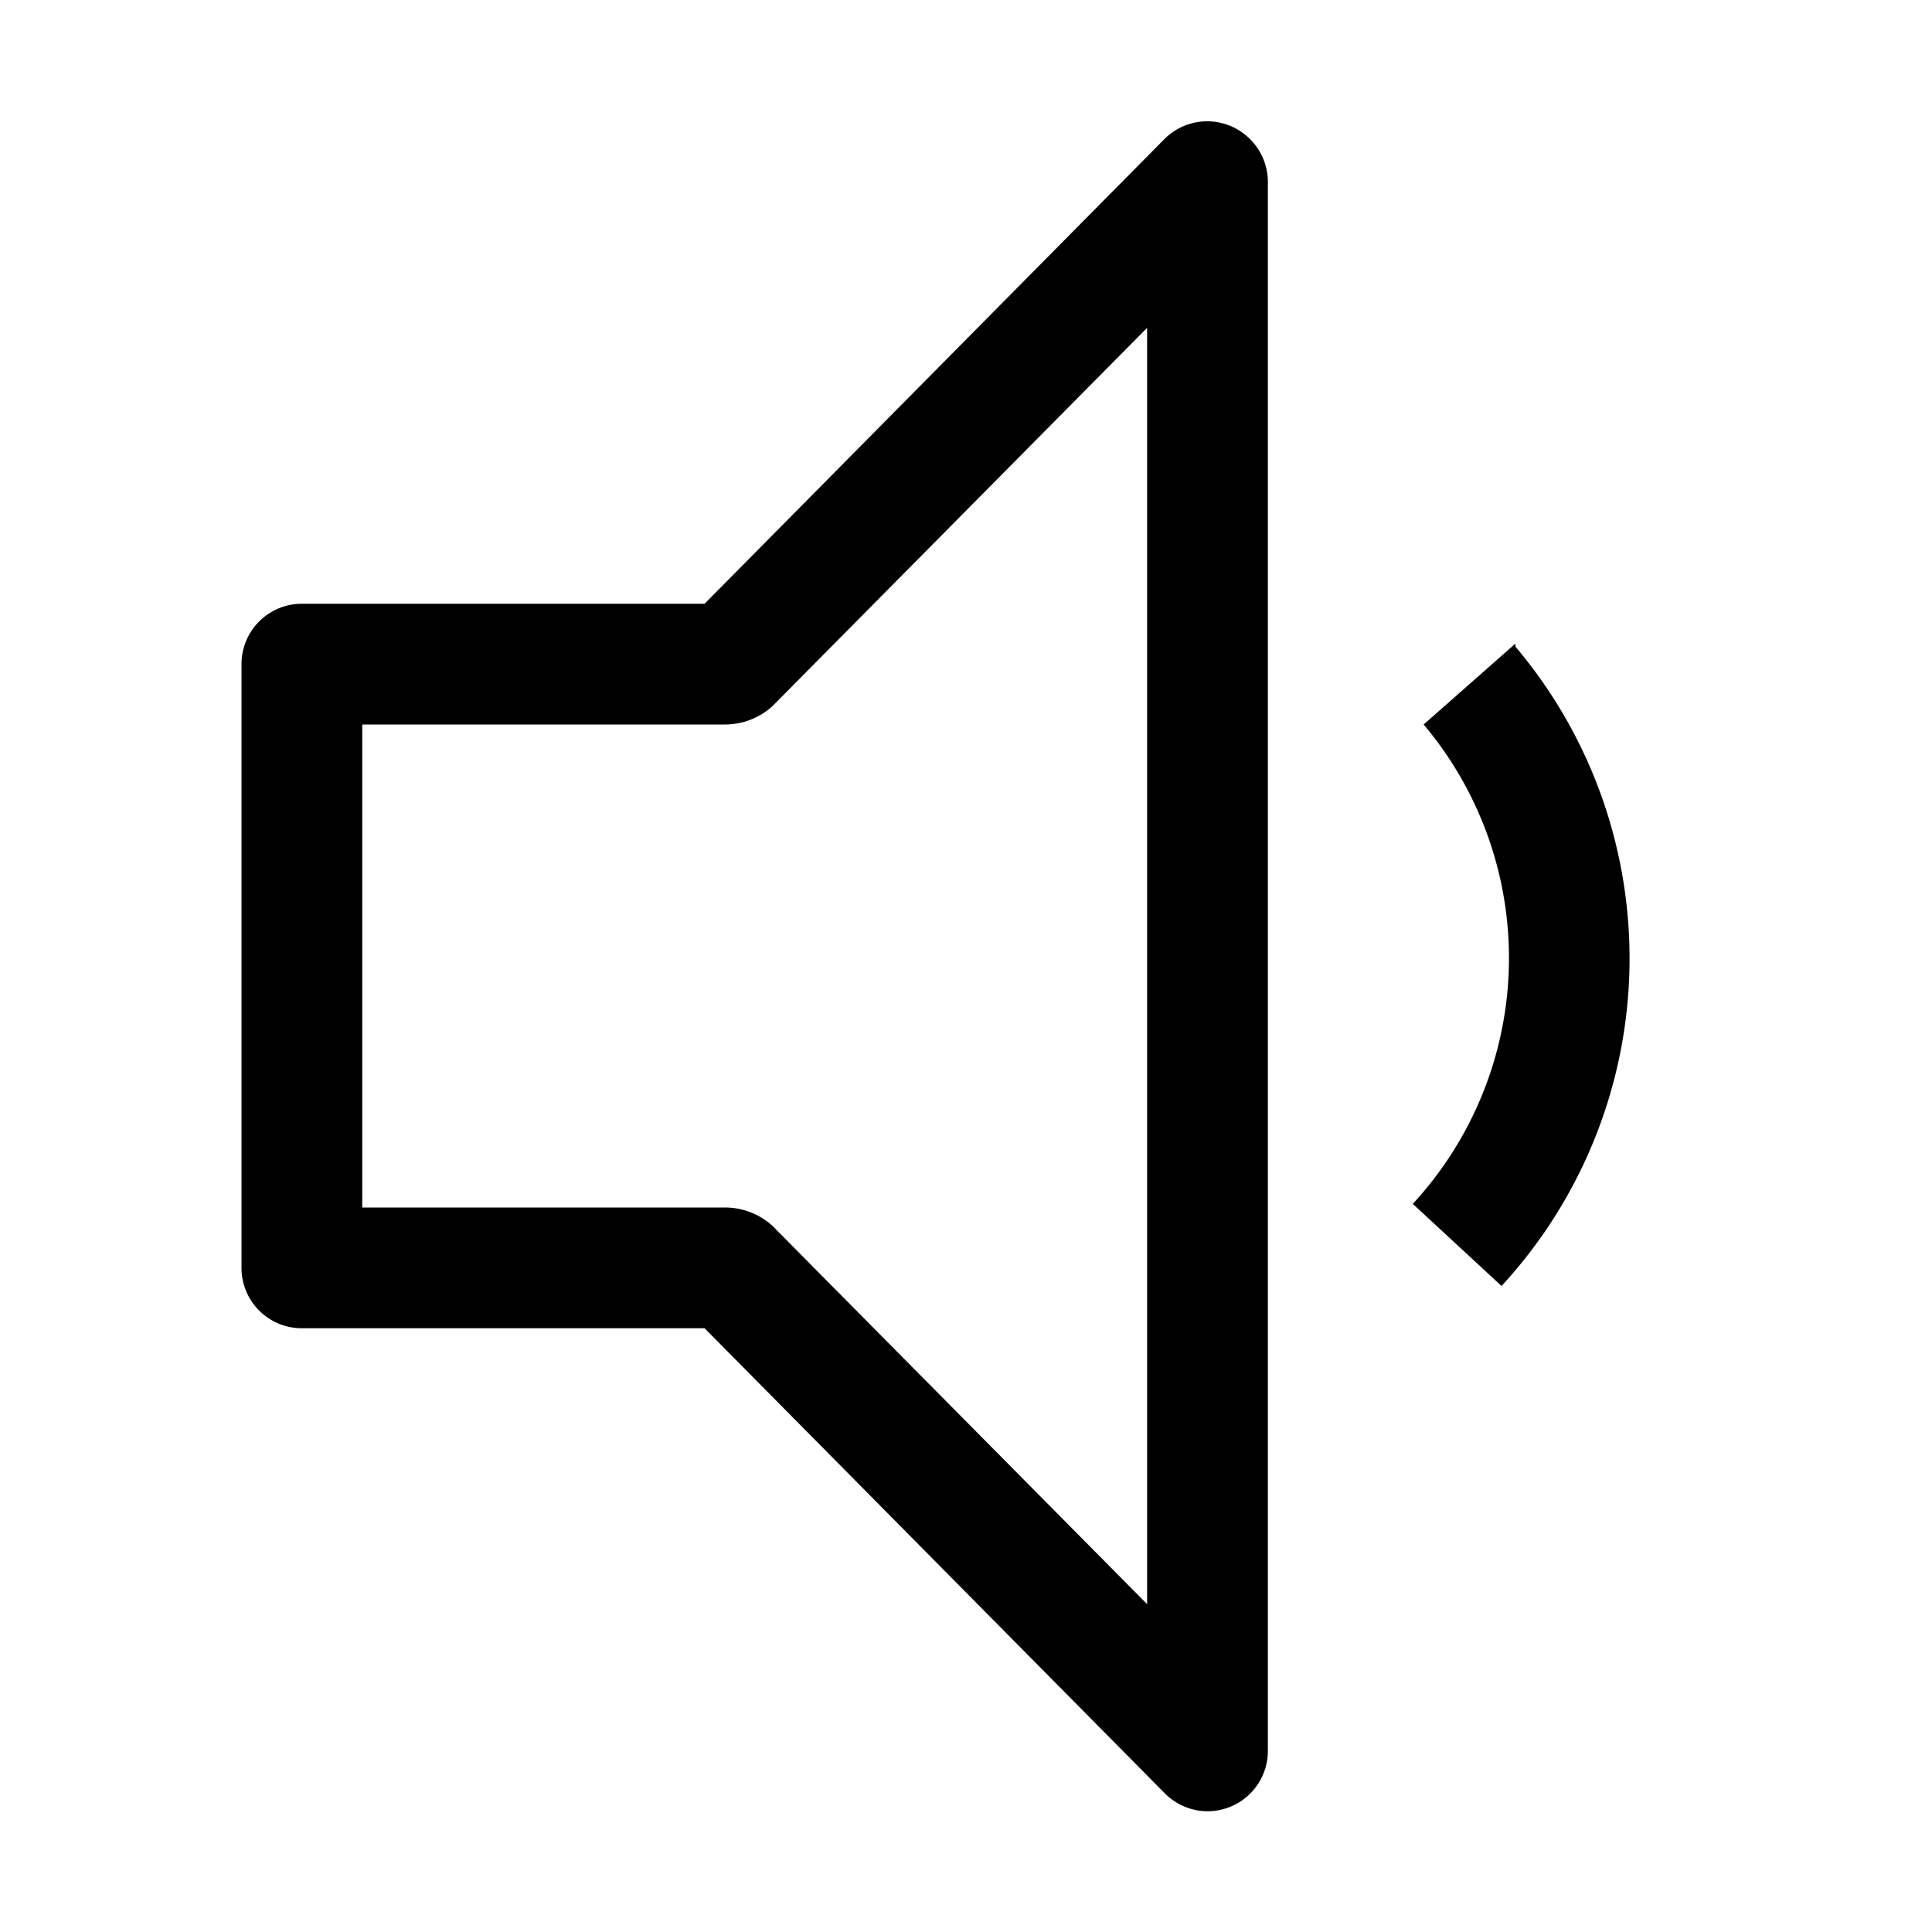 <svg id="icon" xmlns="http://www.w3.org/2000/svg" viewBox="0 0 32 32"><defs><style>.cls-1{fill:none;}</style></defs><title>volume--down</title><path d="M25.1,10.66,23.58,12a6,6,0,0,1-.18,7.94l1.47,1.36a8,8,0,0,0,.23-10.59Z"/><path d="M20,30a1,1,0,0,1-.71-.3L11.67,22H5a1,1,0,0,1-1-1H4V11a1,1,0,0,1,1-1h6.67l7.62-7.7a1,1,0,0,1,1.41,0A1,1,0,0,1,21,3V29A1,1,0,0,1,20,30ZM6,20h6a1.17,1.17,0,0,1,.79.3L19,26.57V5.43L12.79,11.7A1.17,1.17,0,0,1,12,12H6Z"/><rect id="_Transparent_Rectangle_" data-name="&lt;Transparent Rectangle&gt;" class="cls-1" width="32" height="32"/></svg>
